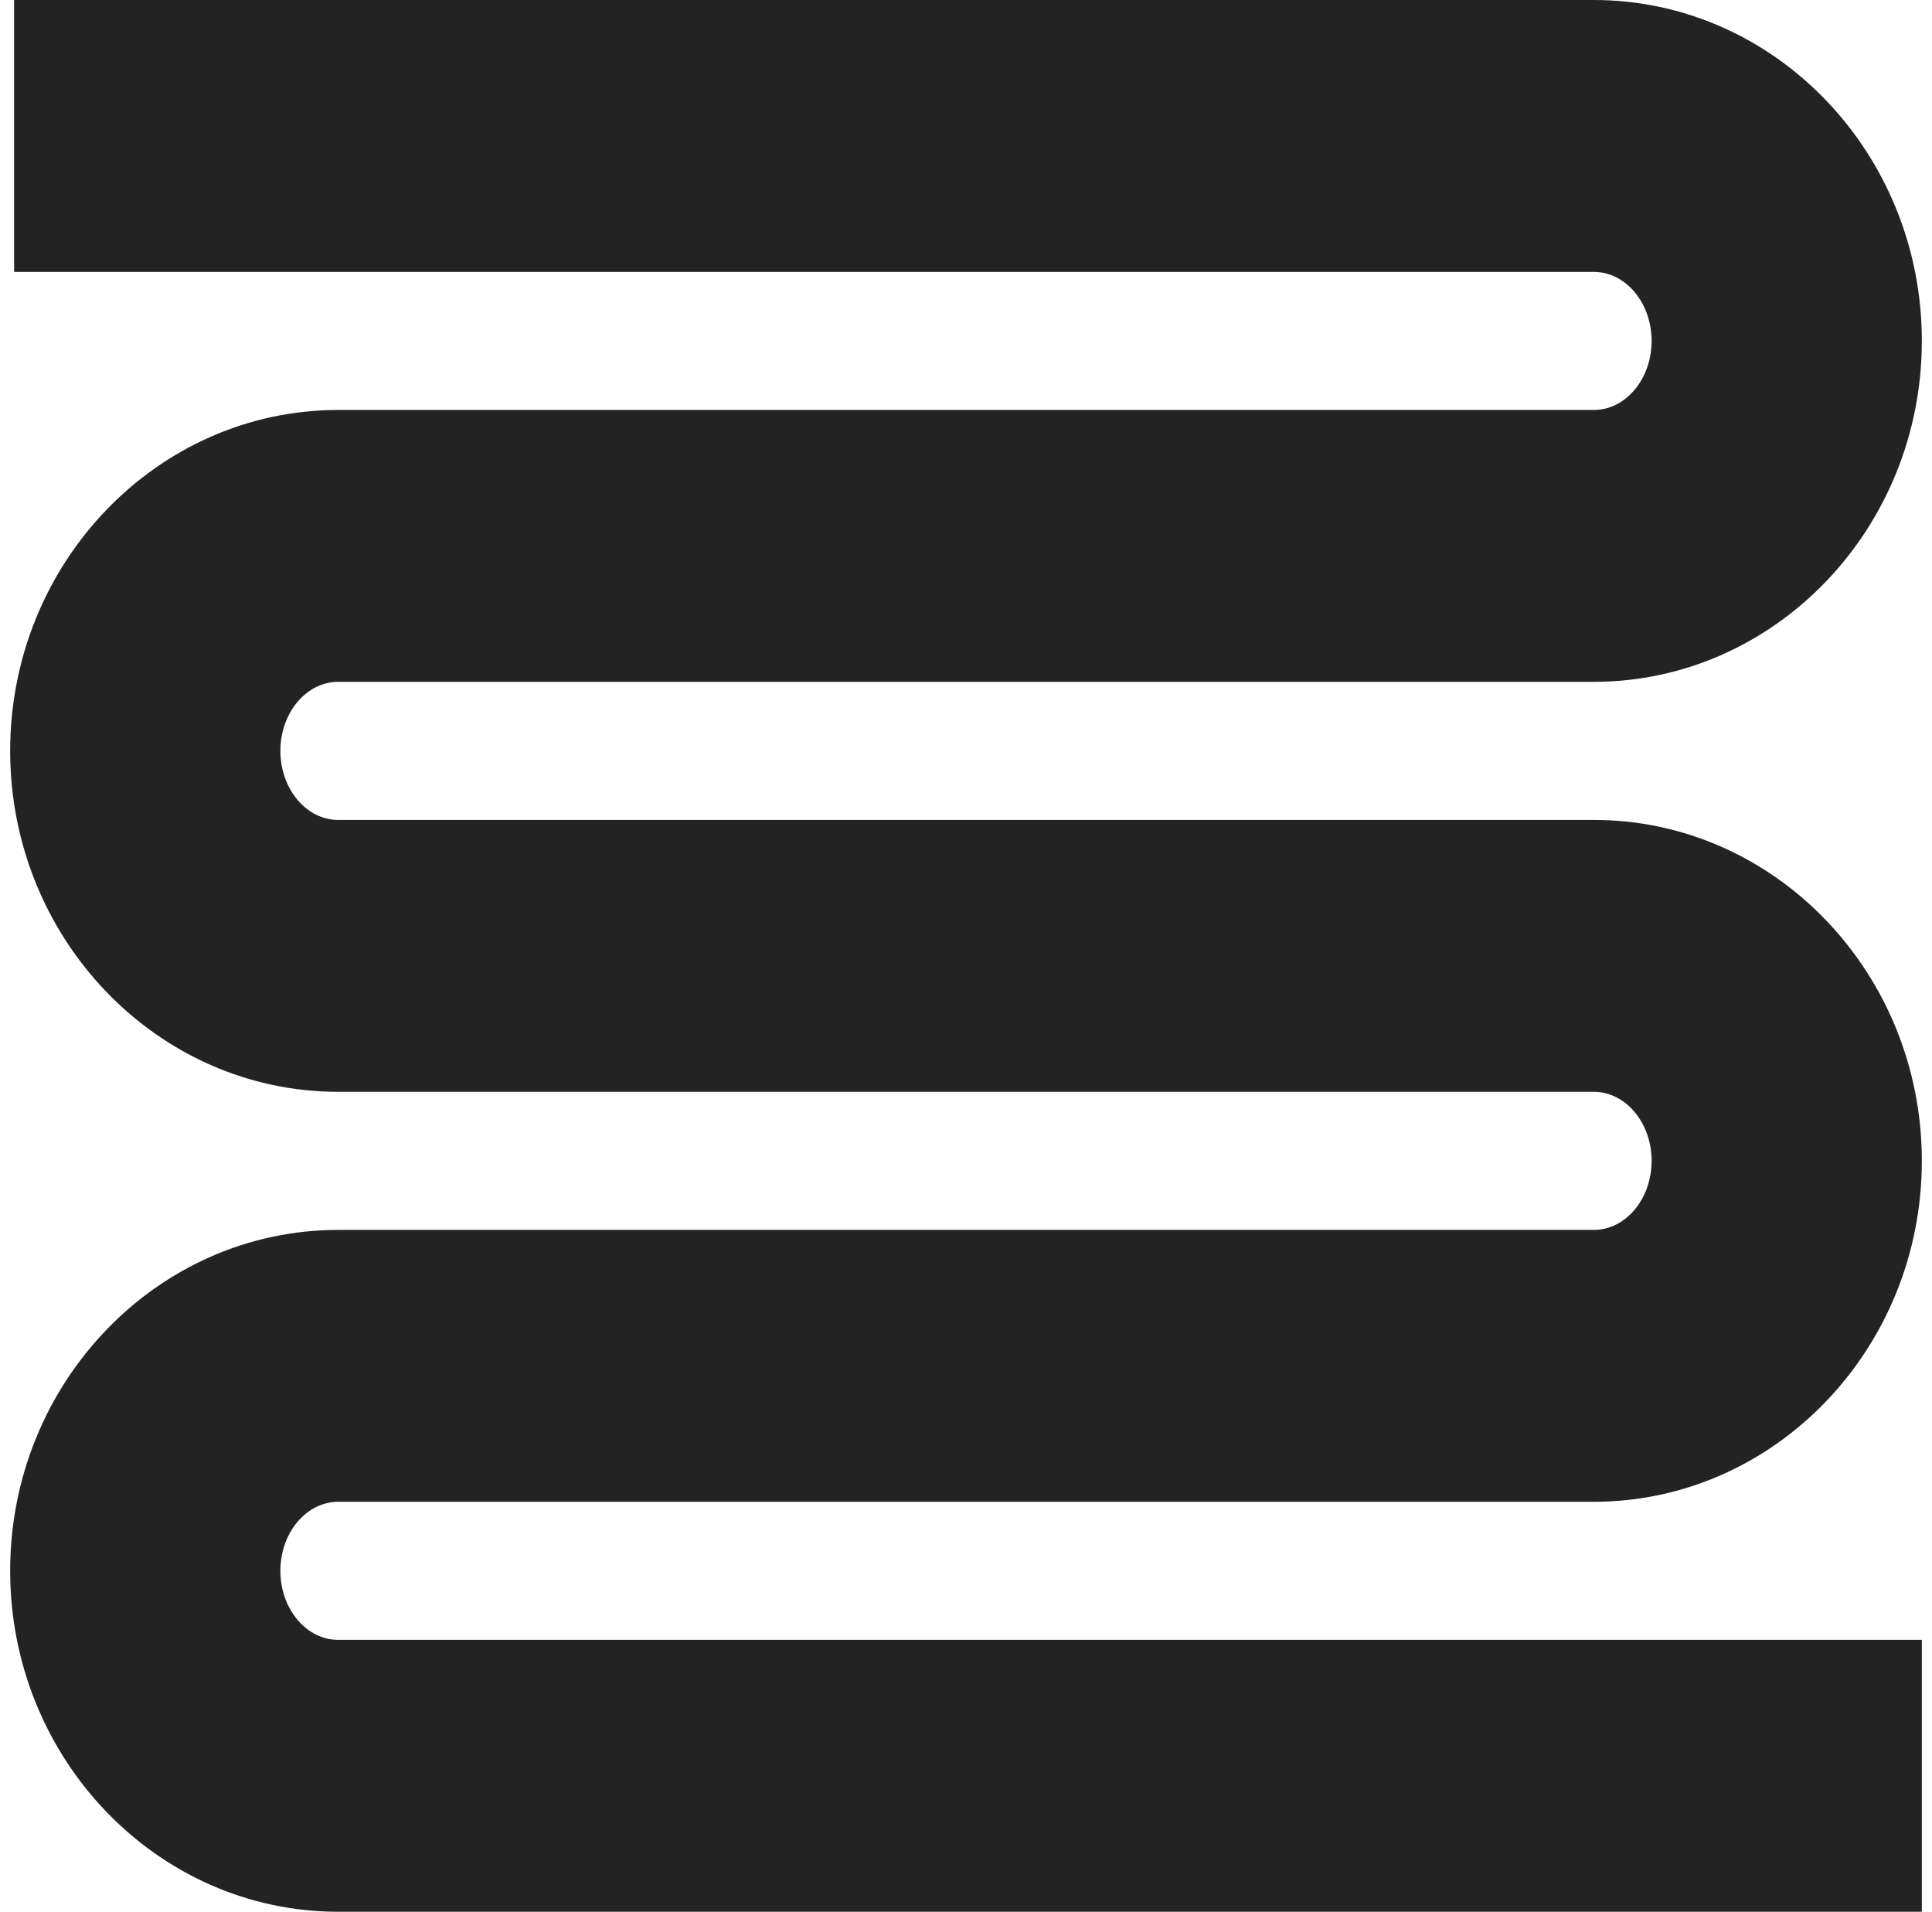 <svg xmlns="http://www.w3.org/2000/svg" width="95" height="94" viewBox="0 0 95 94" fill="none"><g clip-path="url(#clip0_3027_22541)"><path d="M16.631 73.842H78.369C87.264 73.842 94.5 66.322 94.5 57.078C94.5 47.834 87.264 40.315 78.369 40.315H16.631C15.063 40.315 13.787 38.792 13.787 36.92C13.787 35.048 15.063 33.525 16.631 33.525H78.369C87.264 33.525 94.5 26.005 94.5 16.762C94.5 7.518 87.264 0 78.369 0H0.693V13.368H78.369C79.937 13.368 81.213 14.892 81.213 16.763C81.213 18.635 79.937 20.158 78.369 20.158H16.631C7.736 20.157 0.5 27.678 0.5 36.921C0.5 46.164 7.736 53.684 16.631 53.684H78.369C79.937 53.684 81.213 55.206 81.213 57.079C81.213 58.952 79.937 60.474 78.369 60.474H16.631C7.736 60.473 0.5 67.993 0.5 77.237C0.5 86.48 7.736 94 16.631 94H94.5V80.632H16.631C15.063 80.632 13.787 79.108 13.787 77.237C13.787 75.365 15.063 73.842 16.631 73.842Z" fill="#232323"></path></g><defs><clipPath id="clip0_3027_22541"><rect width="94" height="94" fill="white" transform="translate(0.5)"></rect></clipPath></defs></svg>